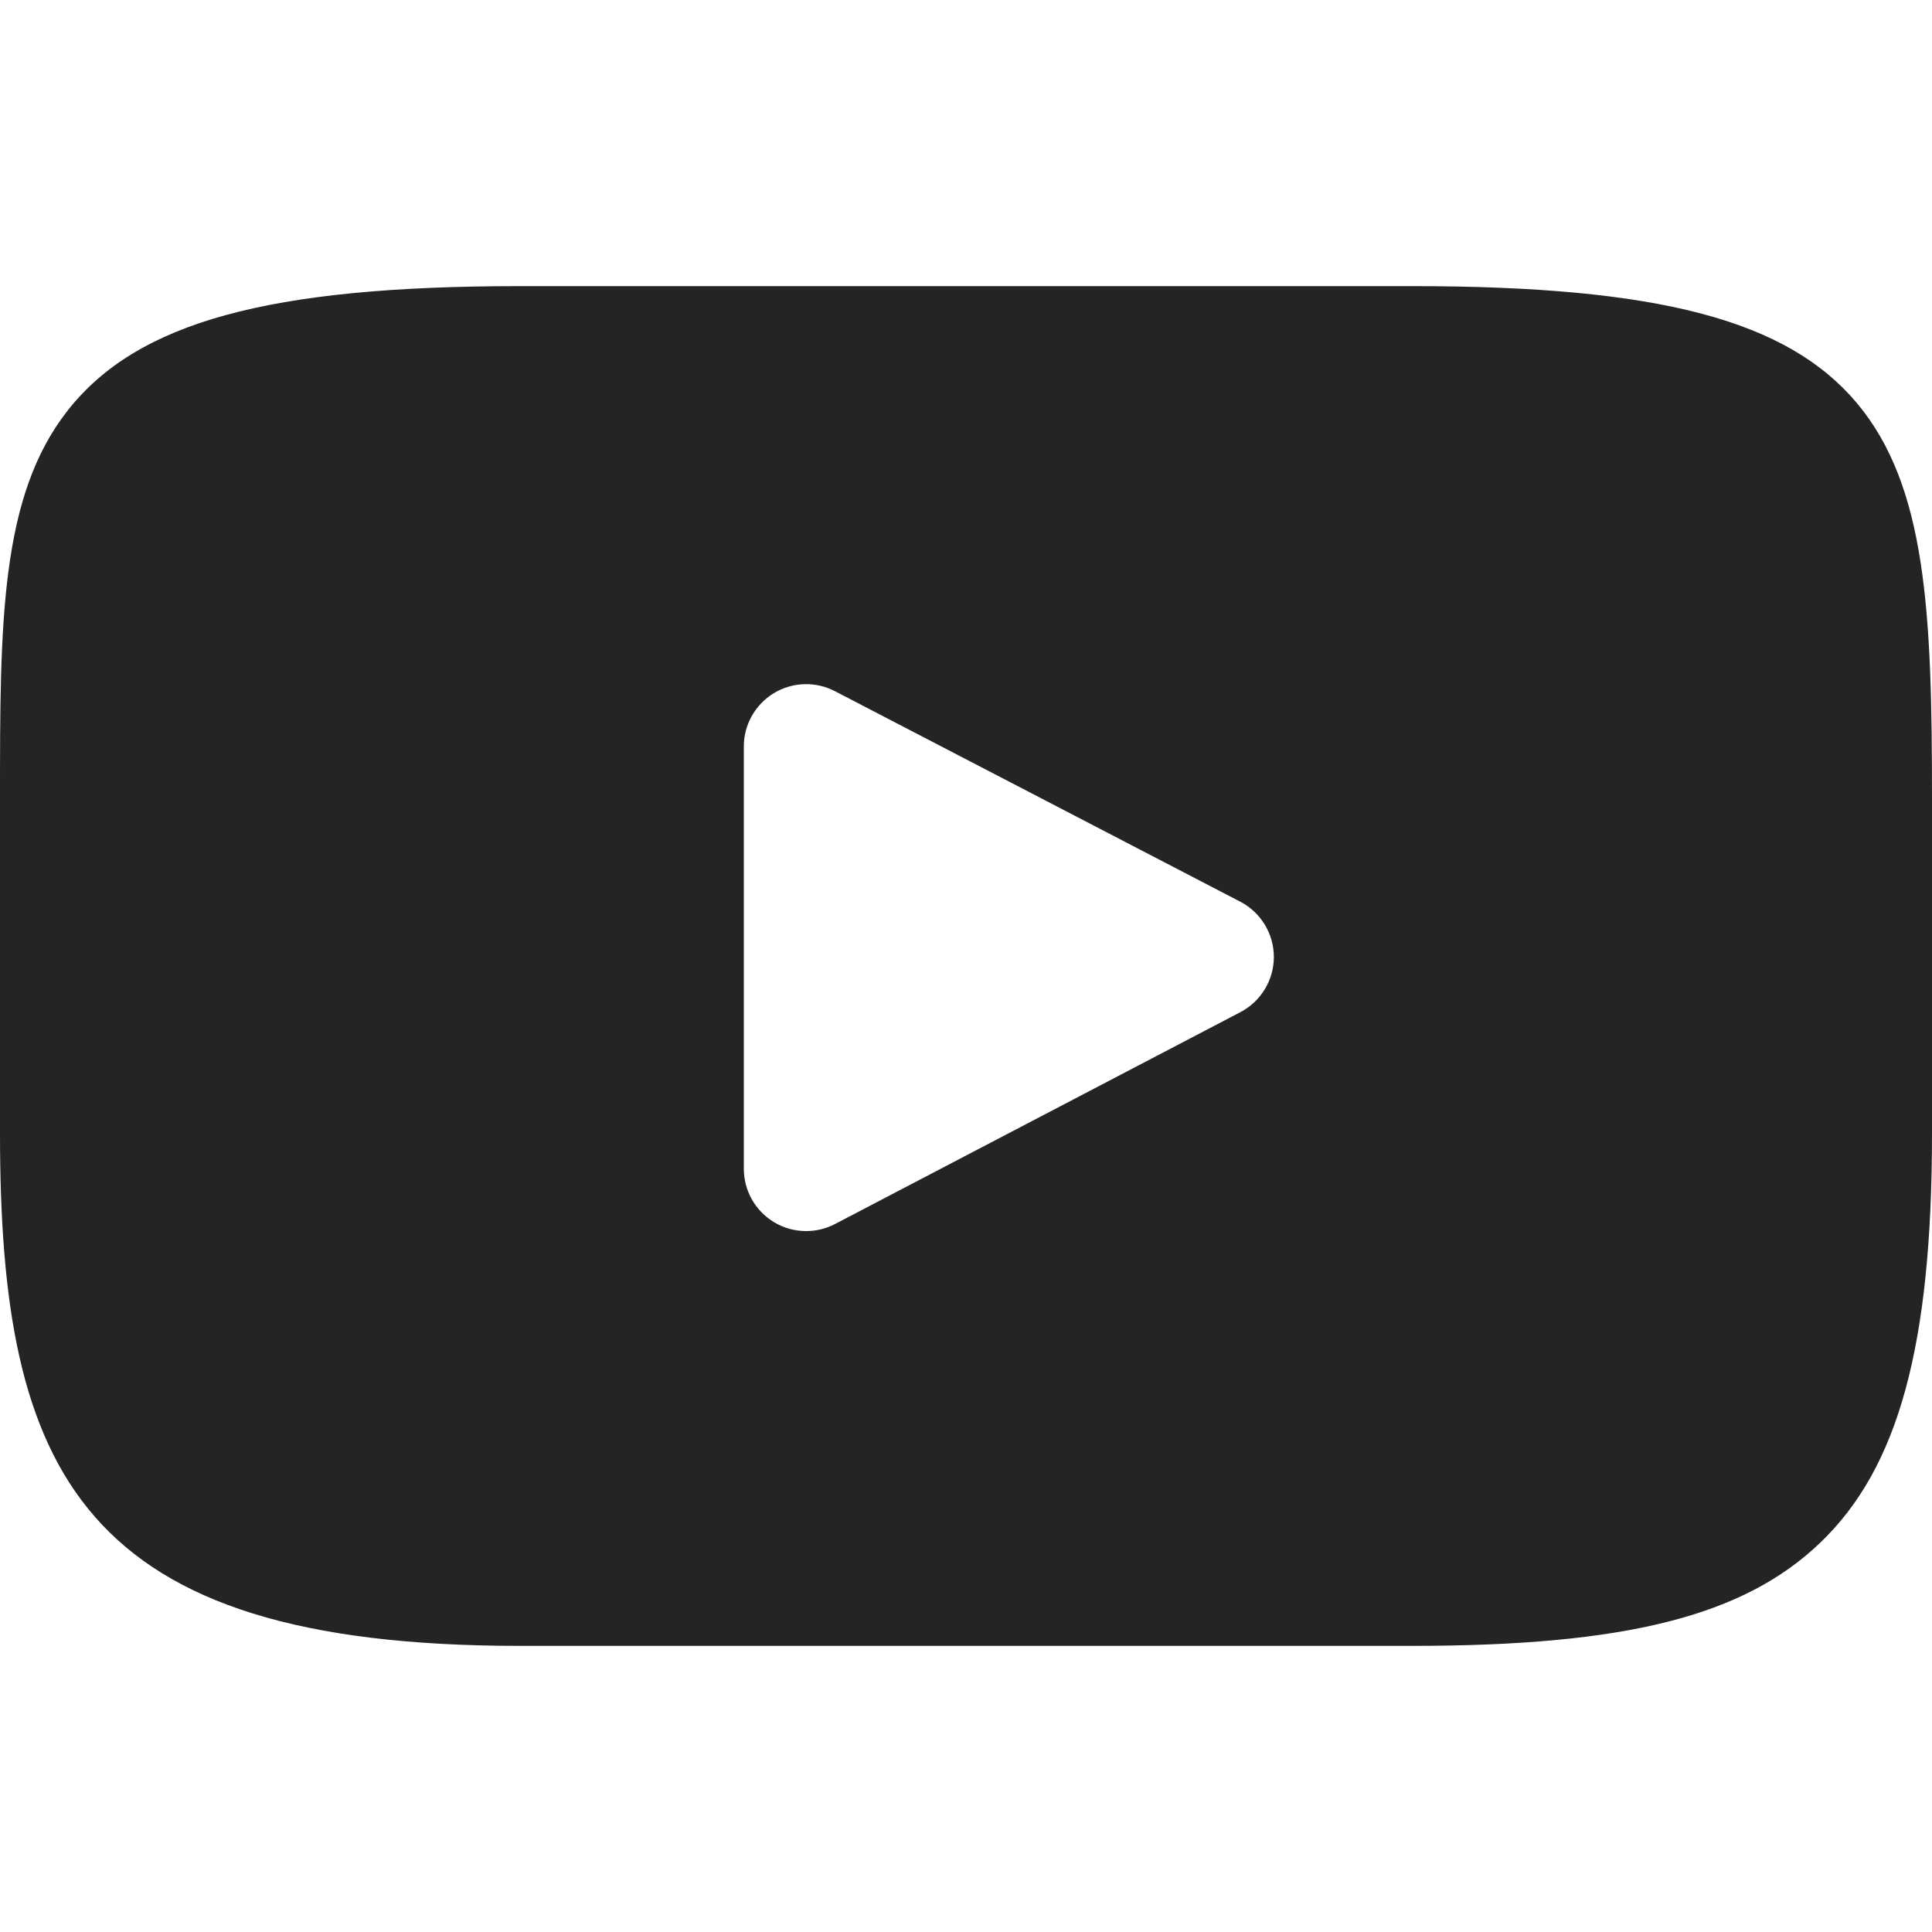 <svg width="20" height="20" viewBox="0 0 20 20" fill="none" xmlns="http://www.w3.org/2000/svg">
<path d="M19.221 4.171C18.498 3.312 17.166 2.962 14.62 2.962H5.38C2.776 2.962 1.42 3.335 0.701 4.249C0 5.14 0 6.452 0 8.269V11.731C0 15.251 0.832 17.038 5.38 17.038H14.62C16.828 17.038 18.051 16.729 18.842 15.971C19.654 15.195 20 13.927 20 11.731V8.269C20 6.353 19.946 5.033 19.221 4.171ZM12.84 10.478L8.644 12.671C8.55 12.72 8.448 12.744 8.345 12.744C8.229 12.744 8.113 12.713 8.011 12.651C7.818 12.534 7.7 12.325 7.7 12.099V7.727C7.7 7.502 7.818 7.293 8.01 7.176C8.203 7.059 8.443 7.051 8.643 7.155L12.839 9.334C13.052 9.445 13.186 9.665 13.187 9.905C13.187 10.146 13.053 10.367 12.84 10.478Z" fill="#242424"/>
</svg>
